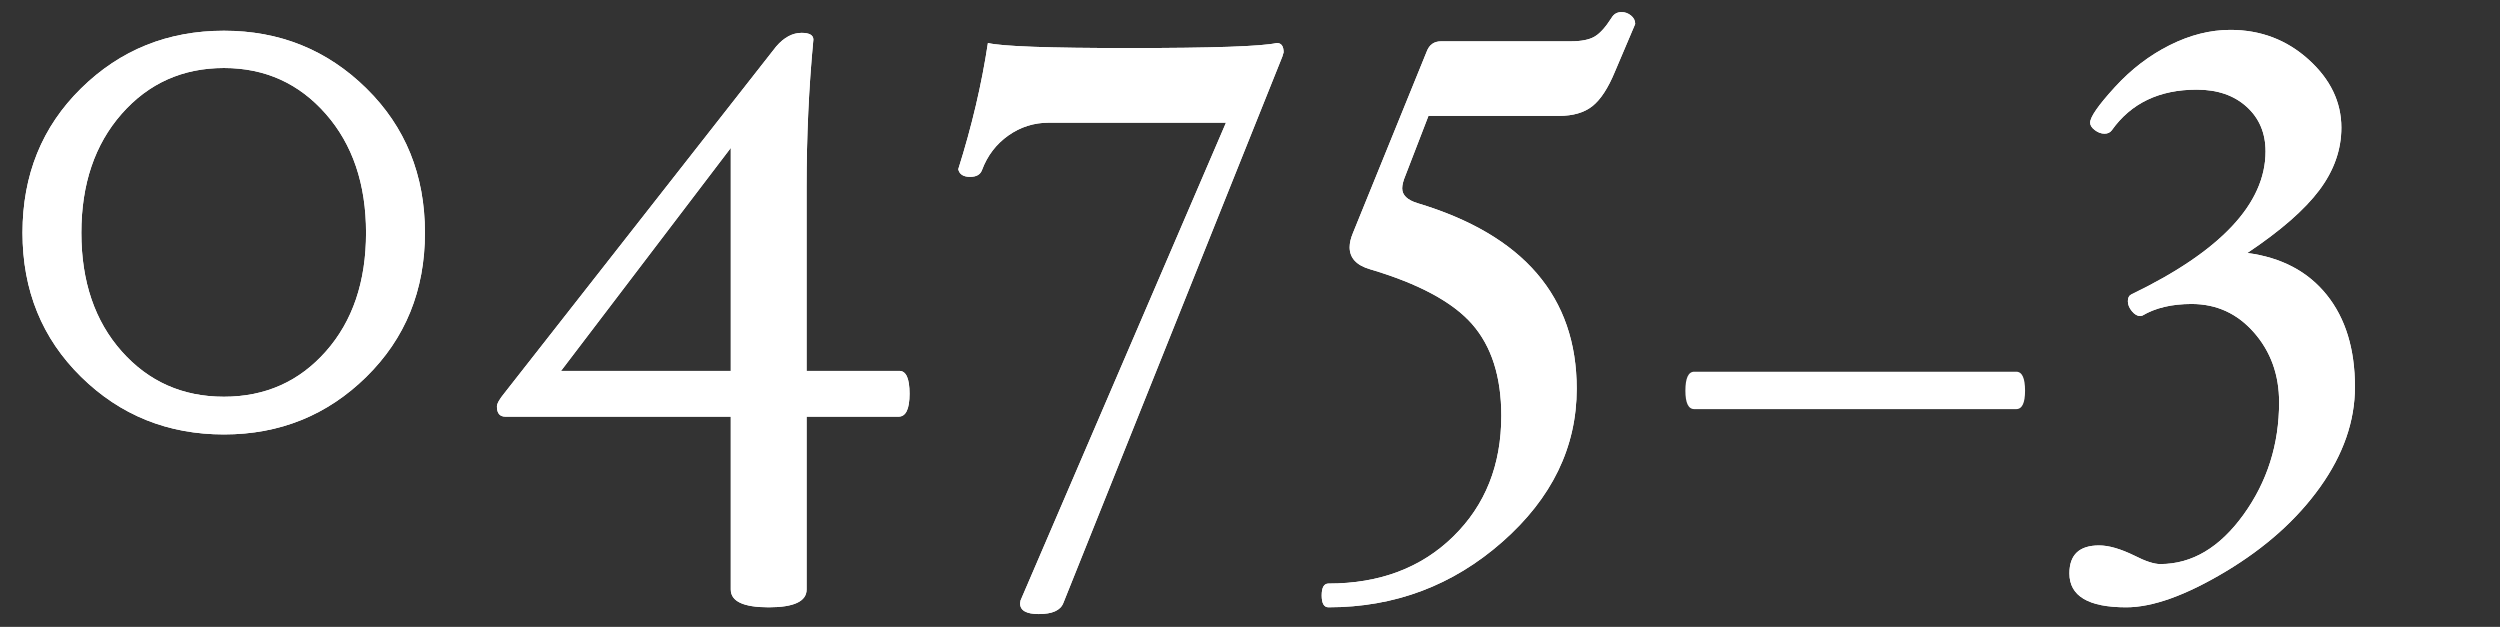 <?xml version="1.0" encoding="utf-8"?>
<!-- Generator: Adobe Illustrator 15.0.0, SVG Export Plug-In . SVG Version: 6.00 Build 0)  -->
<!DOCTYPE svg PUBLIC "-//W3C//DTD SVG 1.1//EN" "http://www.w3.org/Graphics/SVG/1.1/DTD/svg11.dtd">
<svg version="1.1" id="レイヤー_1" xmlns="http://www.w3.org/2000/svg" xmlns:xlink="http://www.w3.org/1999/xlink" x="0px"
	 y="0px" width="165.5px" height="41.5px" viewBox="10.941 2.871 165.5 41.5" enable-background="new 10.941 2.871 165.5 41.5"
	 xml:space="preserve">
<rect x="10.941" y="2.871" width="165.5" height="41.5" fill="#333333" stroke="none"/>
<path fill="#FFFFFF" d="M145,28.738c0,0.811-0.195,1.217-0.583,1.217h-21.314c-0.391,0-0.589-0.406-0.589-1.217
	c0-0.84,0.198-1.26,0.589-1.26h21.314C144.804,27.478,145,27.898,145,28.738z"/>
<g>
	<g>
		<path fill="#FFFFFF" d="M166.838,28.484c0,2.263-0.767,4.47-2.299,6.621c-1.533,2.151-3.618,4.017-6.254,5.598
			c-2.637,1.58-4.833,2.371-6.591,2.371c-2.505,0-3.758-0.748-3.758-2.244c0-1.233,0.655-1.851,1.967-1.851
			c0.637,0,1.414,0.225,2.333,0.673c0.73,0.374,1.302,0.561,1.714,0.561c2.099,0,3.934-1.089,5.508-3.267
			c1.573-2.179,2.36-4.66,2.36-7.445c0-1.813-0.554-3.352-1.659-4.613c-1.106-1.263-2.484-1.894-4.134-1.894
			c-1.313,0-2.4,0.258-3.263,0.771l-0.141,0.028c-0.188,0-0.37-0.107-0.549-0.322c-0.178-0.215-0.267-0.436-0.267-0.659
			c0-0.225,0.075-0.374,0.226-0.449c5.926-2.857,8.889-6.014,8.889-9.469c0-1.214-0.417-2.199-1.251-2.955
			c-0.835-0.757-1.937-1.135-3.305-1.135c-2.475,0-4.35,0.897-5.624,2.692c-0.112,0.149-0.271,0.224-0.477,0.224
			c-0.225,0-0.439-0.079-0.646-0.238c-0.206-0.158-0.309-0.322-0.309-0.49c0-0.374,0.542-1.154,1.627-2.342
			c1.084-1.188,2.3-2.117,3.646-2.791c1.346-0.673,2.683-1.009,4.011-1.009c2,0,3.725,0.654,5.174,1.961
			c1.448,1.308,2.173,2.812,2.173,4.512c0,1.458-0.486,2.835-1.458,4.134c-0.973,1.299-2.562,2.686-4.768,4.161
			c2.262,0.3,4.015,1.226,5.259,2.777C166.217,23.947,166.838,25.977,166.838,28.484z"/>
	</g>
	<g>
		<path fill="#FFFFFF" d="M166.838,28.484c0,2.263-0.767,4.47-2.299,6.621c-1.533,2.151-3.618,4.017-6.254,5.598
			c-2.637,1.58-4.833,2.371-6.591,2.371c-2.505,0-3.758-0.748-3.758-2.244c0-1.233,0.655-1.851,1.967-1.851
			c0.637,0,1.414,0.225,2.333,0.673c0.73,0.374,1.302,0.561,1.714,0.561c2.099,0,3.934-1.089,5.508-3.267
			c1.573-2.179,2.36-4.66,2.36-7.445c0-1.813-0.554-3.352-1.659-4.613c-1.106-1.263-2.484-1.894-4.134-1.894
			c-1.313,0-2.4,0.258-3.263,0.771l-0.141,0.028c-0.188,0-0.37-0.107-0.549-0.322c-0.178-0.215-0.267-0.436-0.267-0.659
			c0-0.225,0.075-0.374,0.226-0.449c5.926-2.857,8.889-6.014,8.889-9.469c0-1.214-0.417-2.199-1.251-2.955
			c-0.835-0.757-1.937-1.135-3.305-1.135c-2.475,0-4.35,0.897-5.624,2.692c-0.112,0.149-0.271,0.224-0.477,0.224
			c-0.225,0-0.439-0.079-0.646-0.238c-0.206-0.158-0.309-0.322-0.309-0.49c0-0.374,0.542-1.154,1.627-2.342
			c1.084-1.188,2.3-2.117,3.646-2.791c1.346-0.673,2.683-1.009,4.011-1.009c2,0,3.725,0.654,5.174,1.961
			c1.448,1.308,2.173,2.812,2.173,4.512c0,1.458-0.486,2.835-1.458,4.134c-0.973,1.299-2.562,2.686-4.768,4.161
			c2.262,0.3,4.015,1.226,5.259,2.777C166.217,23.947,166.838,25.977,166.838,28.484z"/>
	</g>
</g>
<g>
	<g>
		<path fill="#FFFFFF" d="M39.072,18.282c0,3.813-1.294,6.993-3.881,9.536c-2.586,2.542-5.729,3.813-9.426,3.813
			c-3.717,0-6.869-1.271-9.455-3.813c-2.587-2.543-3.88-5.722-3.88-9.536c0-3.832,1.293-7.021,3.88-9.562
			c2.586-2.543,5.738-3.814,9.455-3.814c3.697,0,6.84,1.271,9.426,3.814C37.778,11.262,39.072,14.45,39.072,18.282z M35.173,18.282
			c0-3.226-0.89-5.851-2.668-7.874c-1.779-2.023-4.025-3.035-6.74-3.035c-2.734,0-4.99,1.012-6.77,3.035
			c-1.778,2.023-2.668,4.648-2.668,7.874s0.89,5.842,2.668,7.846c1.779,2.005,4.035,3.007,6.77,3.007
			c2.733,0,4.984-1.002,6.754-3.007C34.289,24.124,35.173,21.508,35.173,18.282z"/>
		<path fill="#FFFFFF" d="M71.153,28.939c0,1.01-0.243,1.515-0.729,1.515h-6.086v11.441c0,0.785-0.837,1.179-2.51,1.179
			c-1.674,0-2.51-0.394-2.51-1.179V30.454h-14.92c-0.374,0-0.561-0.225-0.561-0.673c0-0.187,0.168-0.486,0.505-0.897l17.987-22.94
			c0.521-0.599,1.079-0.897,1.675-0.897c0.521,0,0.782,0.149,0.782,0.448c-0.3,3.141-0.449,6.395-0.449,9.76v12.171h6.142
			C70.928,27.425,71.153,27.929,71.153,28.939z M59.319,27.425V12.662L48.08,27.425H59.319z"/>
		<path fill="#FFFFFF" d="M95.916,6.336l-0.084,0.28L81.333,42.792c-0.188,0.486-0.729,0.729-1.627,0.729
			c-0.822,0-1.233-0.234-1.233-0.701l0.028-0.196l13.601-31.633H80.379c-0.991,0-1.889,0.285-2.692,0.854
			c-0.804,0.571-1.384,1.333-1.739,2.286c-0.111,0.299-0.374,0.448-0.785,0.448c-0.448,0-0.71-0.168-0.785-0.505
			c0.897-2.841,1.552-5.627,1.963-8.356c0.936,0.225,4.039,0.336,9.311,0.336c5.553,0,8.824-0.111,9.815-0.336
			C95.765,5.719,95.916,5.925,95.916,6.336z"/>
		<path fill="#FFFFFF" d="M119.191,4.457l-1.347,3.169c-0.448,1.084-0.944,1.841-1.486,2.271c-0.542,0.43-1.28,0.645-2.215,0.645
			h-8.638l-1.515,3.926c-0.149,0.355-0.224,0.646-0.224,0.87c0,0.448,0.336,0.775,1.009,0.981
			c7.029,2.112,10.545,6.207,10.545,12.284c0,3.87-1.641,7.249-4.922,10.138s-7.119,4.333-11.512,4.333
			c-0.3,0-0.449-0.263-0.449-0.786s0.149-0.785,0.449-0.785c3.384,0,6.137-1.037,8.259-3.112s3.183-4.739,3.183-7.992
			c0-2.58-0.645-4.604-1.935-6.073c-1.29-1.467-3.543-2.678-6.759-3.631c-0.897-0.262-1.346-0.748-1.346-1.459
			c0-0.28,0.074-0.598,0.224-0.953l4.88-12.003c0.168-0.448,0.486-0.673,0.953-0.673h8.582c0.691,0,1.215-0.103,1.57-0.309
			c0.354-0.205,0.729-0.617,1.122-1.233c0.149-0.262,0.373-0.393,0.673-0.393c0.225,0,0.43,0.074,0.617,0.224
			C119.097,4.046,119.191,4.232,119.191,4.457z"/>
	</g>
	<g>
		<path fill="#FFFFFF" d="M39.072,18.282c0,3.813-1.294,6.993-3.881,9.536c-2.586,2.542-5.729,3.813-9.426,3.813
			c-3.717,0-6.869-1.271-9.455-3.813c-2.587-2.543-3.88-5.722-3.88-9.536c0-3.832,1.293-7.021,3.88-9.562
			c2.586-2.543,5.738-3.814,9.455-3.814c3.697,0,6.84,1.271,9.426,3.814C37.778,11.262,39.072,14.45,39.072,18.282z M35.173,18.282
			c0-3.226-0.89-5.851-2.668-7.874c-1.779-2.023-4.025-3.035-6.74-3.035c-2.734,0-4.99,1.012-6.77,3.035
			c-1.778,2.023-2.668,4.648-2.668,7.874s0.89,5.842,2.668,7.846c1.779,2.005,4.035,3.007,6.77,3.007
			c2.733,0,4.984-1.002,6.754-3.007C34.289,24.124,35.173,21.508,35.173,18.282z"/>
		<path fill="#FFFFFF" d="M71.153,28.939c0,1.01-0.243,1.515-0.729,1.515h-6.086v11.441c0,0.785-0.837,1.179-2.51,1.179
			c-1.674,0-2.51-0.394-2.51-1.179V30.454h-14.92c-0.374,0-0.561-0.225-0.561-0.673c0-0.187,0.168-0.486,0.505-0.897l17.987-22.94
			c0.521-0.599,1.079-0.897,1.675-0.897c0.521,0,0.782,0.149,0.782,0.448c-0.3,3.141-0.449,6.395-0.449,9.76v12.171h6.142
			C70.928,27.425,71.153,27.929,71.153,28.939z M59.319,27.425V12.662L48.08,27.425H59.319z"/>
		<path fill="#FFFFFF" d="M95.916,6.336l-0.084,0.28L81.333,42.792c-0.188,0.486-0.729,0.729-1.627,0.729
			c-0.822,0-1.233-0.234-1.233-0.701l0.028-0.196l13.601-31.633H80.379c-0.991,0-1.889,0.285-2.692,0.854
			c-0.804,0.571-1.384,1.333-1.739,2.286c-0.111,0.299-0.374,0.448-0.785,0.448c-0.448,0-0.71-0.168-0.785-0.505
			c0.897-2.841,1.552-5.627,1.963-8.356c0.936,0.225,4.039,0.336,9.311,0.336c5.553,0,8.824-0.111,9.815-0.336
			C95.765,5.719,95.916,5.925,95.916,6.336z"/>
		<path fill="#FFFFFF" d="M119.191,4.457l-1.347,3.169c-0.448,1.084-0.944,1.841-1.486,2.271c-0.542,0.43-1.28,0.645-2.215,0.645
			h-8.638l-1.515,3.926c-0.149,0.355-0.224,0.646-0.224,0.87c0,0.448,0.336,0.775,1.009,0.981
			c7.029,2.112,10.545,6.207,10.545,12.284c0,3.87-1.641,7.249-4.922,10.138s-7.119,4.333-11.512,4.333
			c-0.3,0-0.449-0.263-0.449-0.786s0.149-0.785,0.449-0.785c3.384,0,6.137-1.037,8.259-3.112s3.183-4.739,3.183-7.992
			c0-2.58-0.645-4.604-1.935-6.073c-1.29-1.467-3.543-2.678-6.759-3.631c-0.897-0.262-1.346-0.748-1.346-1.459
			c0-0.28,0.074-0.598,0.224-0.953l4.88-12.003c0.168-0.448,0.486-0.673,0.953-0.673h8.582c0.691,0,1.215-0.103,1.57-0.309
			c0.354-0.205,0.729-0.617,1.122-1.233c0.149-0.262,0.373-0.393,0.673-0.393c0.225,0,0.43,0.074,0.617,0.224
			C119.097,4.046,119.191,4.232,119.191,4.457z"/>
	</g>
</g>
</svg>
